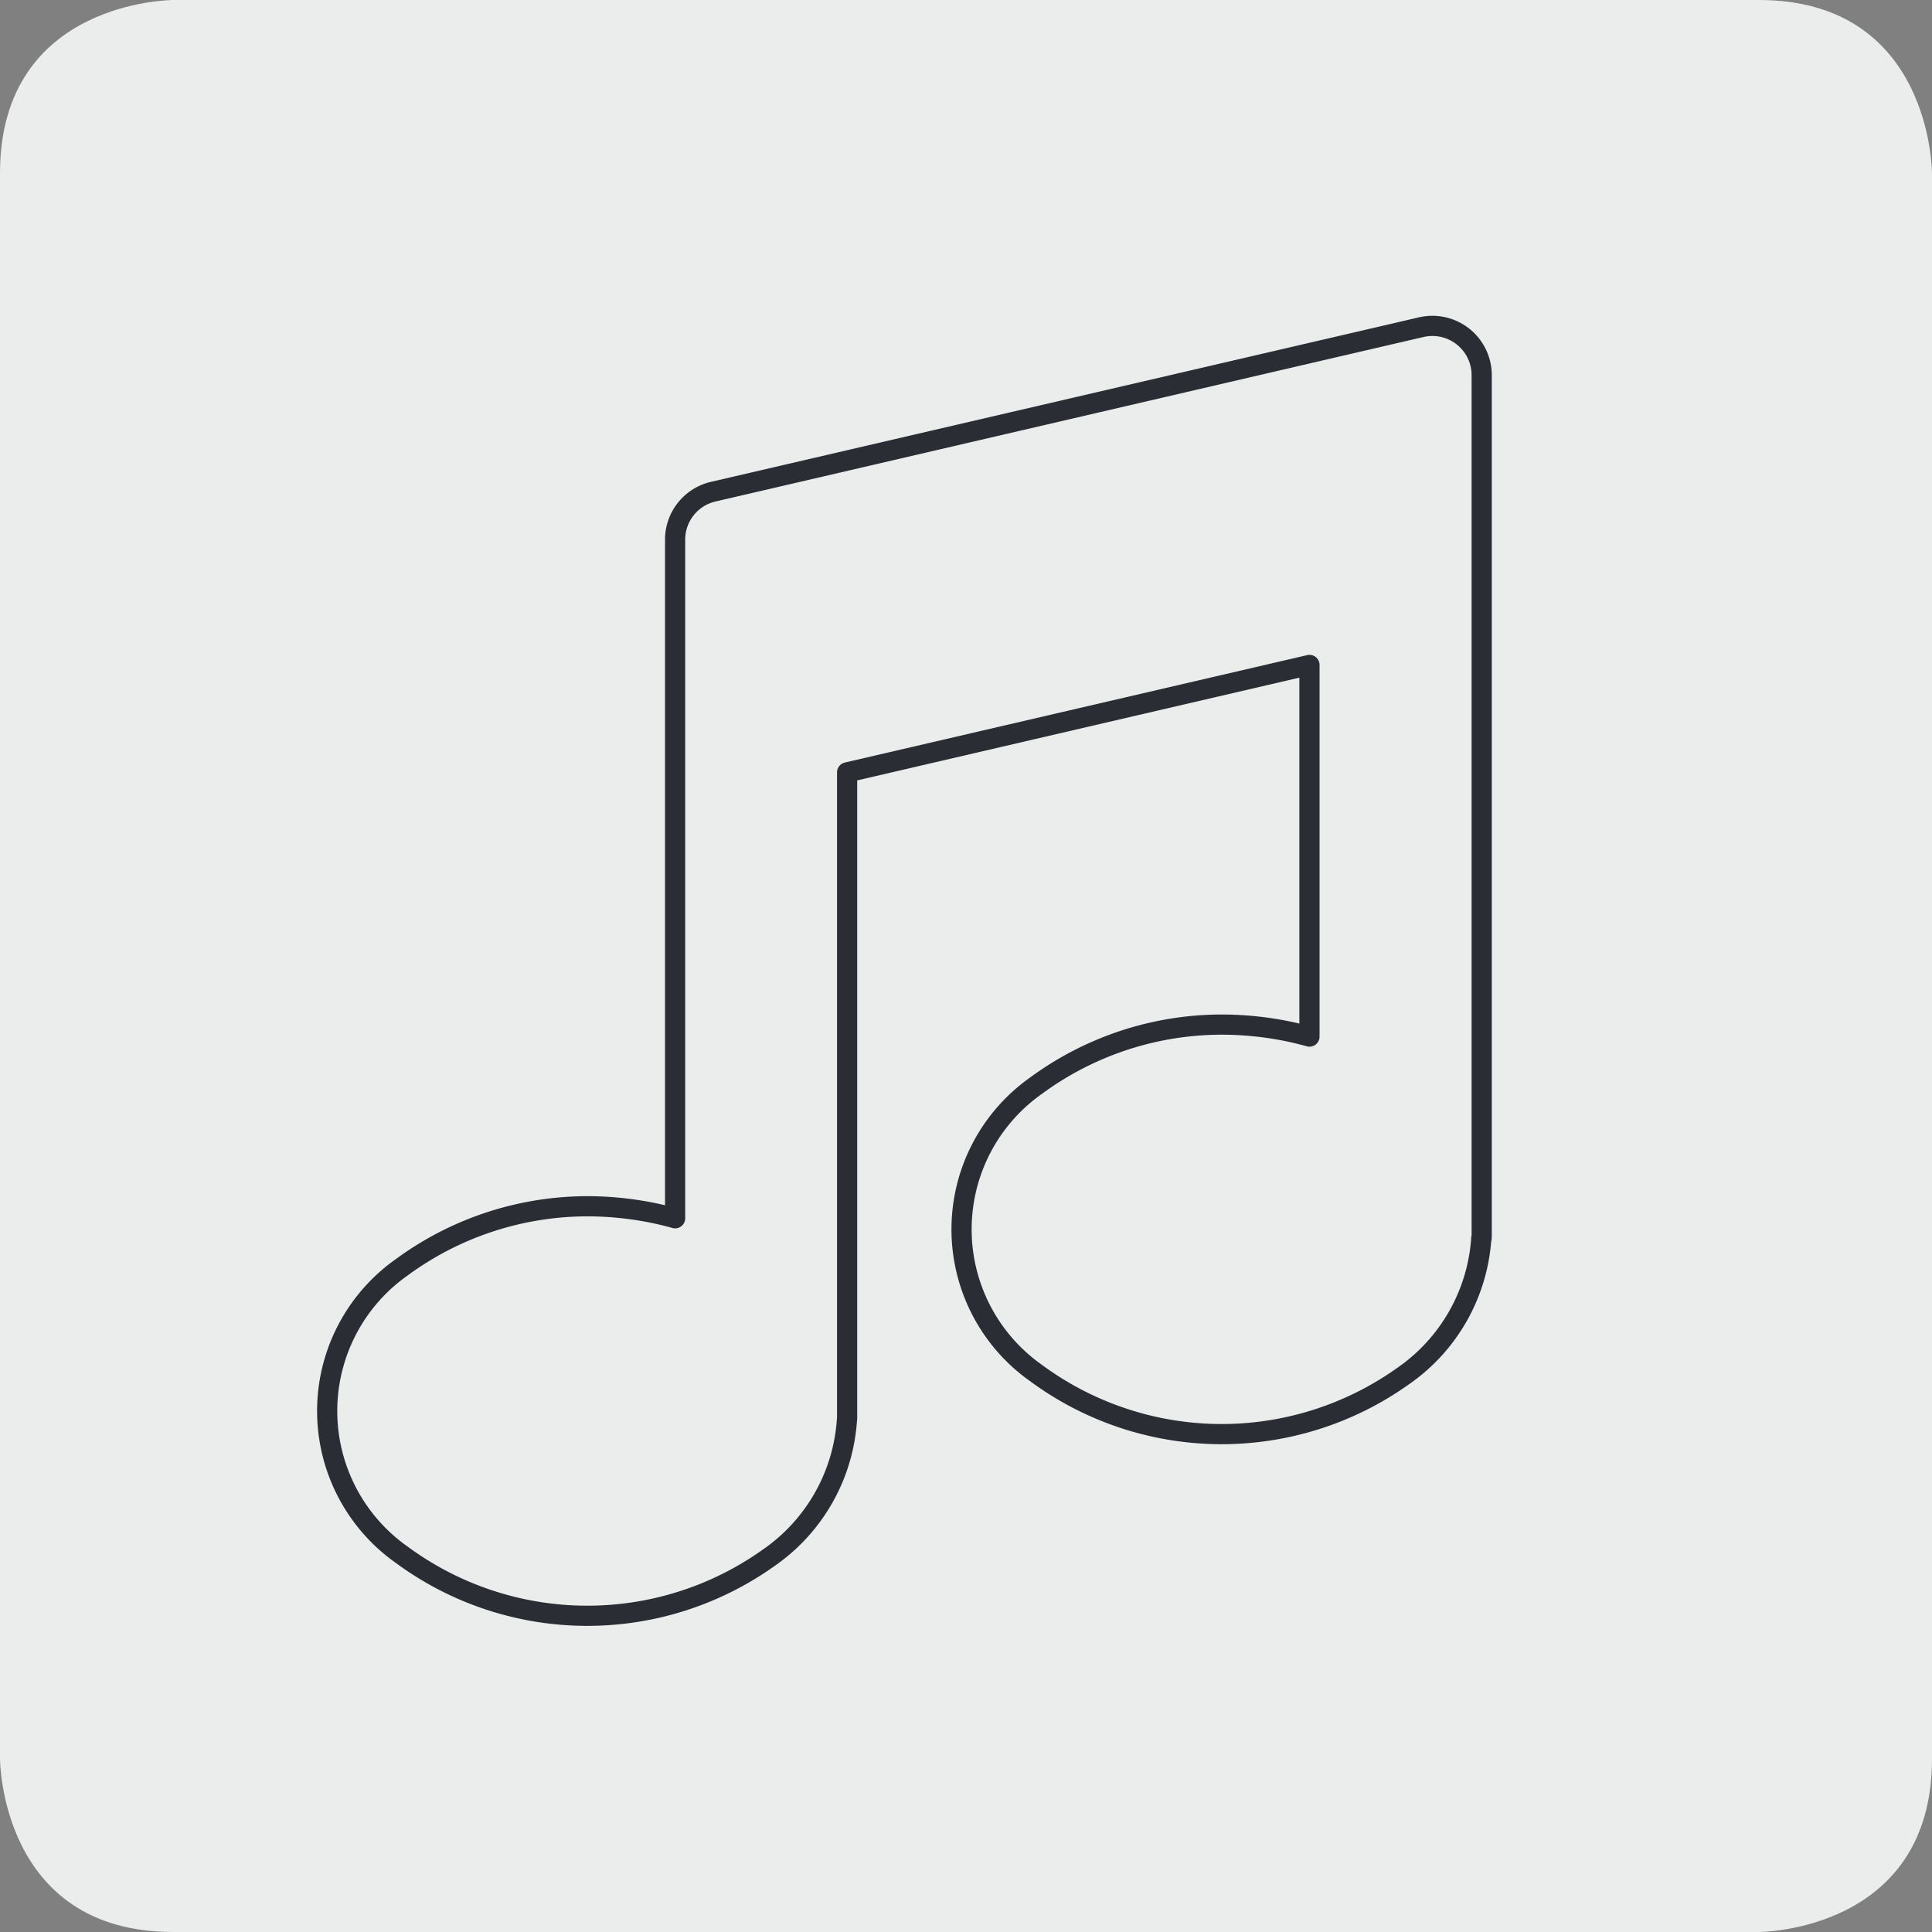 <svg xmlns="http://www.w3.org/2000/svg" width="86.182" height="86.182" viewBox="0 0 86.182 86.182"><rect x="0" y="0" width="86.182" height="86.182" fill="#808080" stroke="none"/><g id="Group_4842" data-name="Group 4842" transform="translate(-1045.413 -3324.366)"><g id="Group_4827" data-name="Group 4827" transform="translate(1045.413 3324.366)"><path id="Path_3092" data-name="Path 3092" d="M4.89,0S-2.835,0-2.835,7.725V78.457s0,7.725,7.725,7.725H75.622s7.725,0,7.725-7.725V7.725S83.347,0,75.622,0Z" transform="translate(2.835)" fill="#ebecec"></path></g><g id="Group_4821" data-name="Group 4821" transform="translate(105 -316.329)"><path id="Path_3939" data-name="Path 3939" d="M1453.787,1293.437v0l0,.028a8.13,8.13,0,0,1-3.487,6.117,13.948,13.948,0,0,1-16.378-.141,7.843,7.843,0,0,1,0-12.811,14,14,0,0,1,8.281-2.728,14.731,14.731,0,0,1,2.378.194,14.1,14.1,0,0,1,1.543.341v-16.578l-20.624,4.792v28.657c0,.026,0,.068,0,.124s-.006.093-.01.126a8.129,8.129,0,0,1-3.488,6.128,13.948,13.948,0,0,1-16.378-.141,7.843,7.843,0,0,1,0-12.811,14,14,0,0,1,8.282-2.728,14.731,14.731,0,0,1,2.377.194,14.119,14.119,0,0,1,1.544.341v-30.264a2.195,2.195,0,0,1,1.711-2.15l31.561-7.333h0a2.2,2.2,0,0,1,2.708,2.15v38.264c0,.033,0,.073,0,.127v.011h0v.005l-.006.084Z" transform="translate(-447.299 2402.498)" fill="none" stroke="#2a2d33" stroke-linecap="round" stroke-linejoin="round" stroke-width="0.9"></path></g></g></svg>